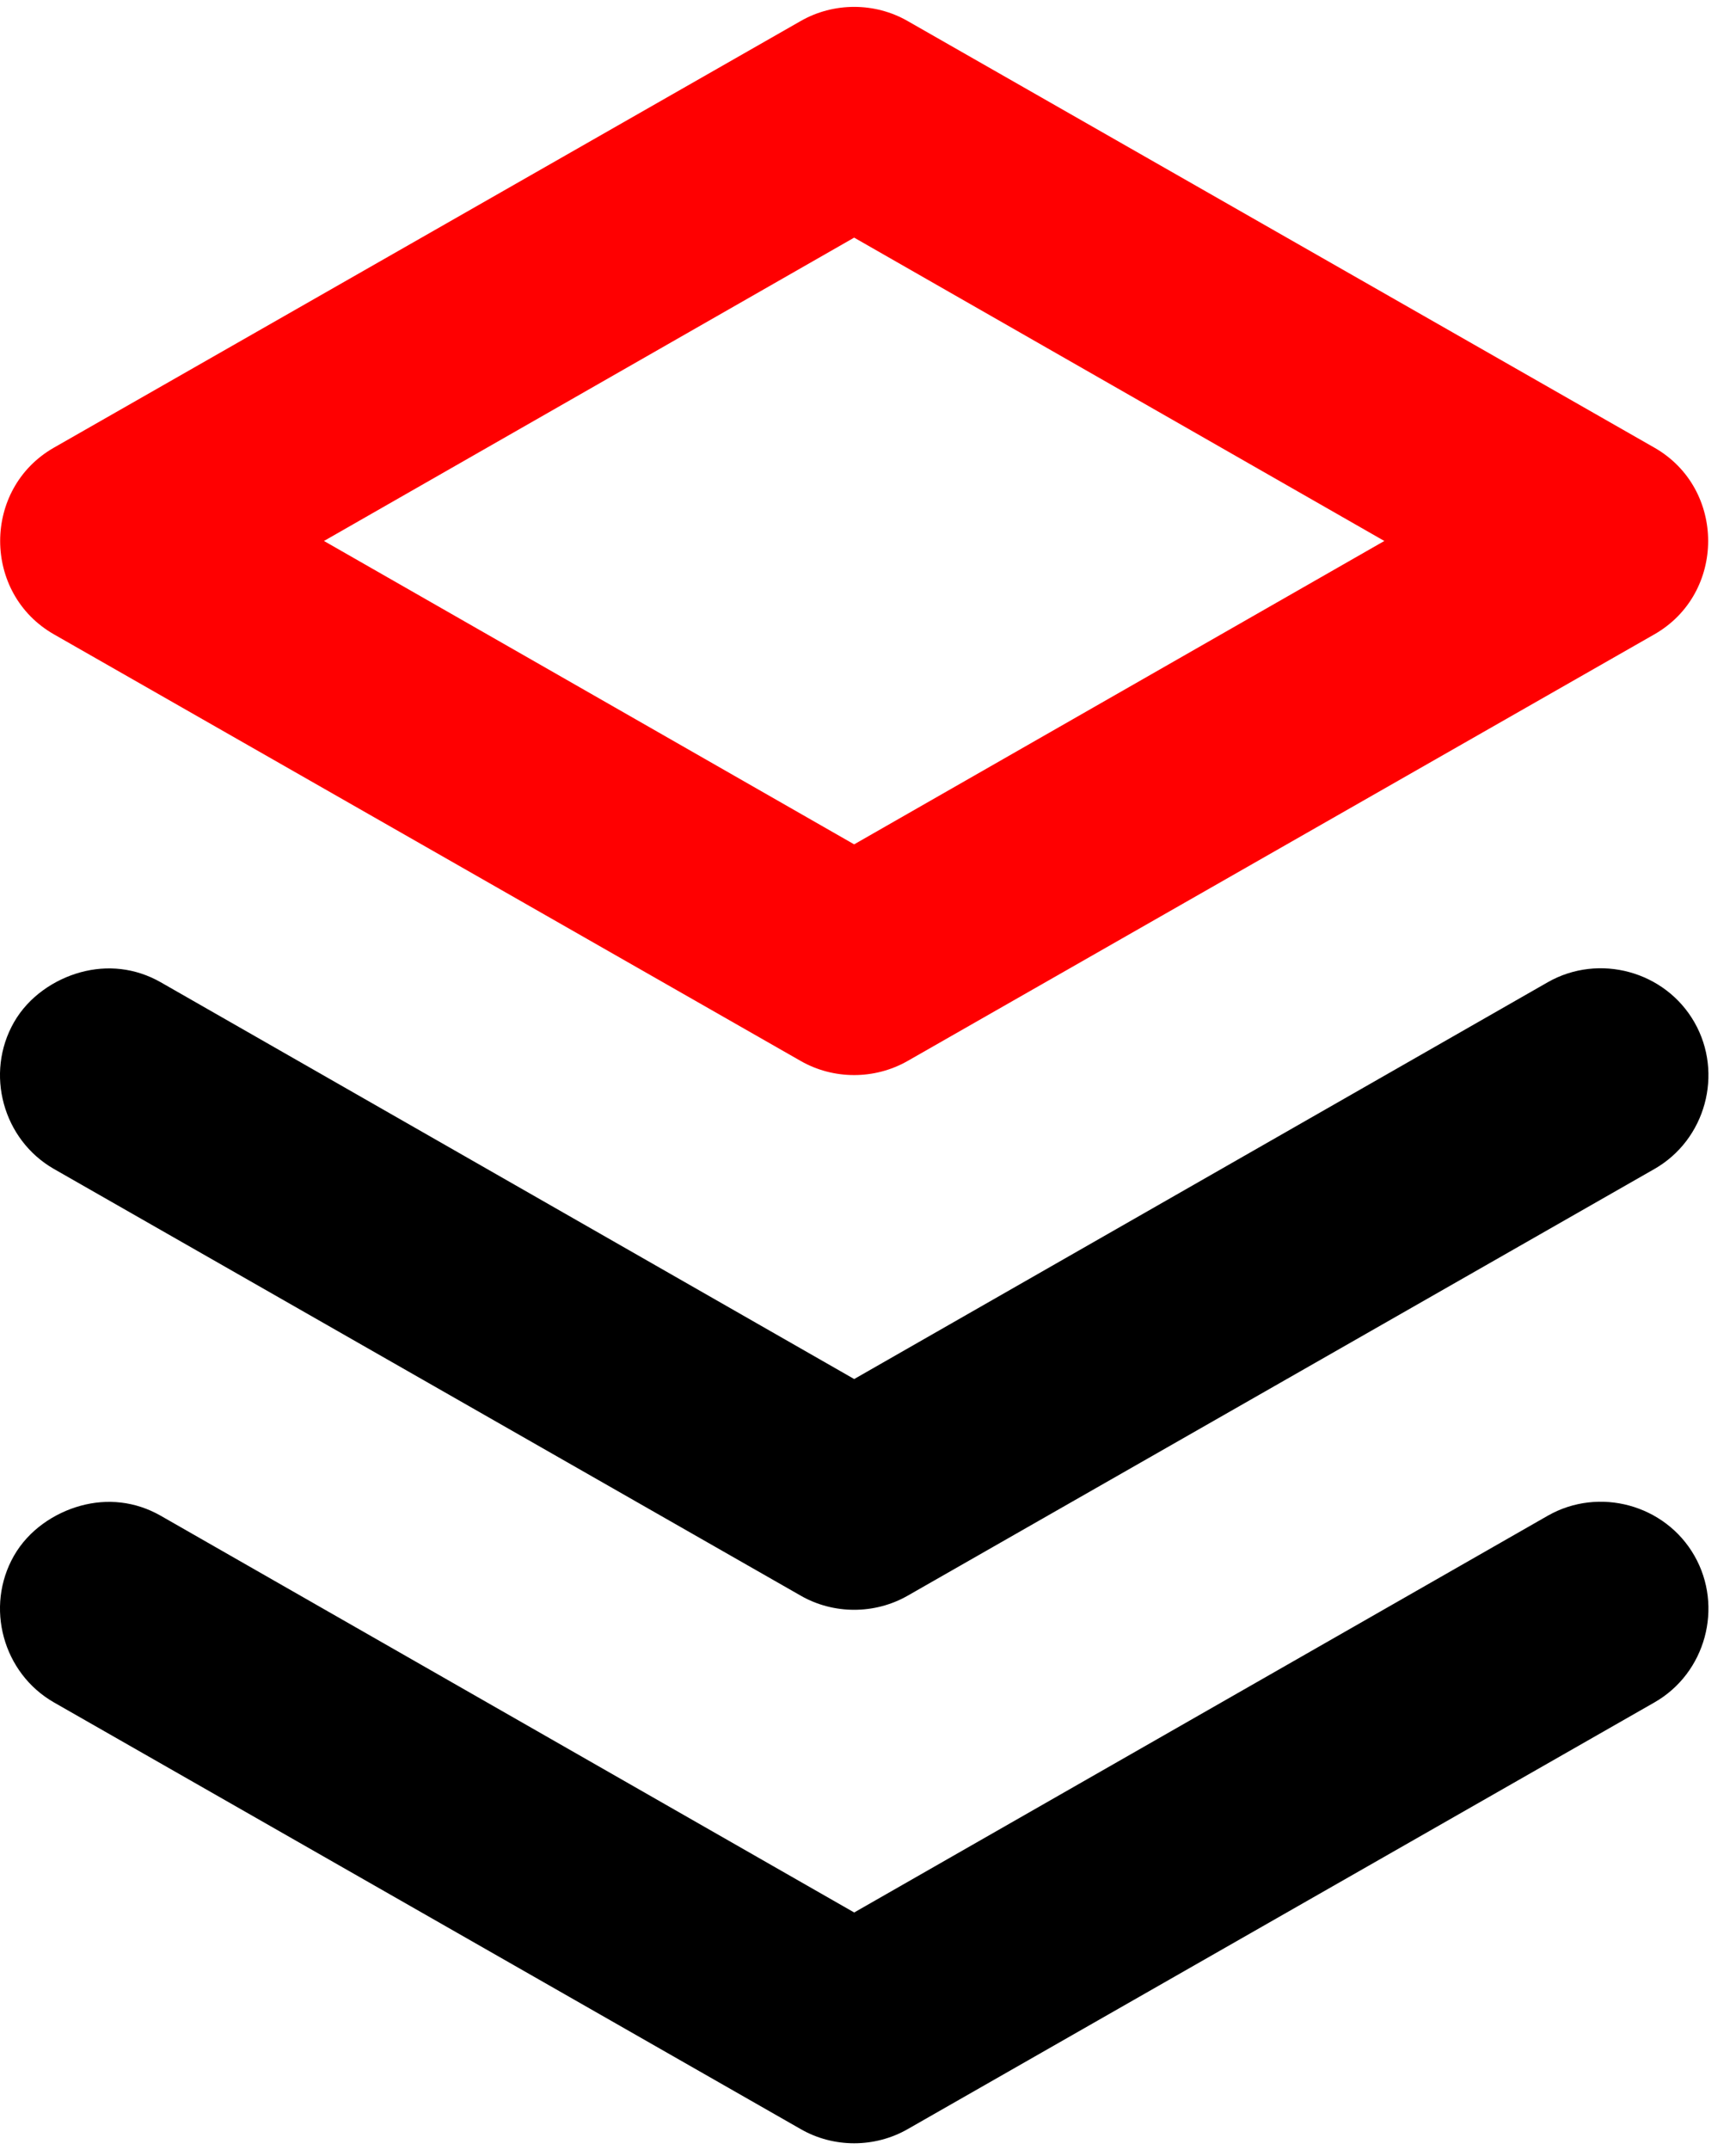 <svg width="42" height="52" viewBox="0 0 42 52" fill="none" xmlns="http://www.w3.org/2000/svg">
<g clip-path="url(#clip0_115_21)">
<path d="M1.952 23.513C1.314 23.687 0.692 24.104 0.338 24.723C-0.369 25.96 0.07 27.564 1.306 28.271L19.376 38.592C20.168 39.045 21.162 39.045 21.957 38.592L40.026 28.271C41.265 27.564 41.702 25.96 40.994 24.723C40.287 23.486 38.684 23.048 37.445 23.755L20.666 33.351L3.888 23.755C3.268 23.402 2.589 23.34 1.952 23.513ZM1.952 36.415C1.314 36.589 0.692 37.005 0.338 37.624C-0.369 38.861 0.07 40.465 1.306 41.172L19.376 51.493C20.168 51.947 21.162 51.947 21.957 51.493L40.026 41.172C41.265 40.465 41.702 38.861 40.994 37.624C40.287 36.387 38.684 35.95 37.445 36.657L20.666 46.252L3.888 36.657C3.268 36.303 2.589 36.241 1.952 36.415Z" fill="black"/>
<path d="M19.374 0.507L1.305 10.826C-0.43 11.816 -0.43 14.35 1.305 15.341C3.564 16.631 17.116 24.37 19.374 25.66C20.167 26.113 21.16 26.113 21.956 25.66L40.025 15.341C41.76 14.35 41.76 11.816 40.025 10.826L21.956 0.507C21.163 0.053 20.169 0.053 19.374 0.507ZM20.665 5.747L33.492 13.083L20.665 20.42C18.001 18.898 12.183 15.565 7.838 13.083L20.665 5.747Z" fill="#FF0001"/>
</g>
<defs>
<clipPath id="clip0_115_21">
<rect width="42" height="52" fill="white"/>
</clipPath>
</defs>
</svg>

